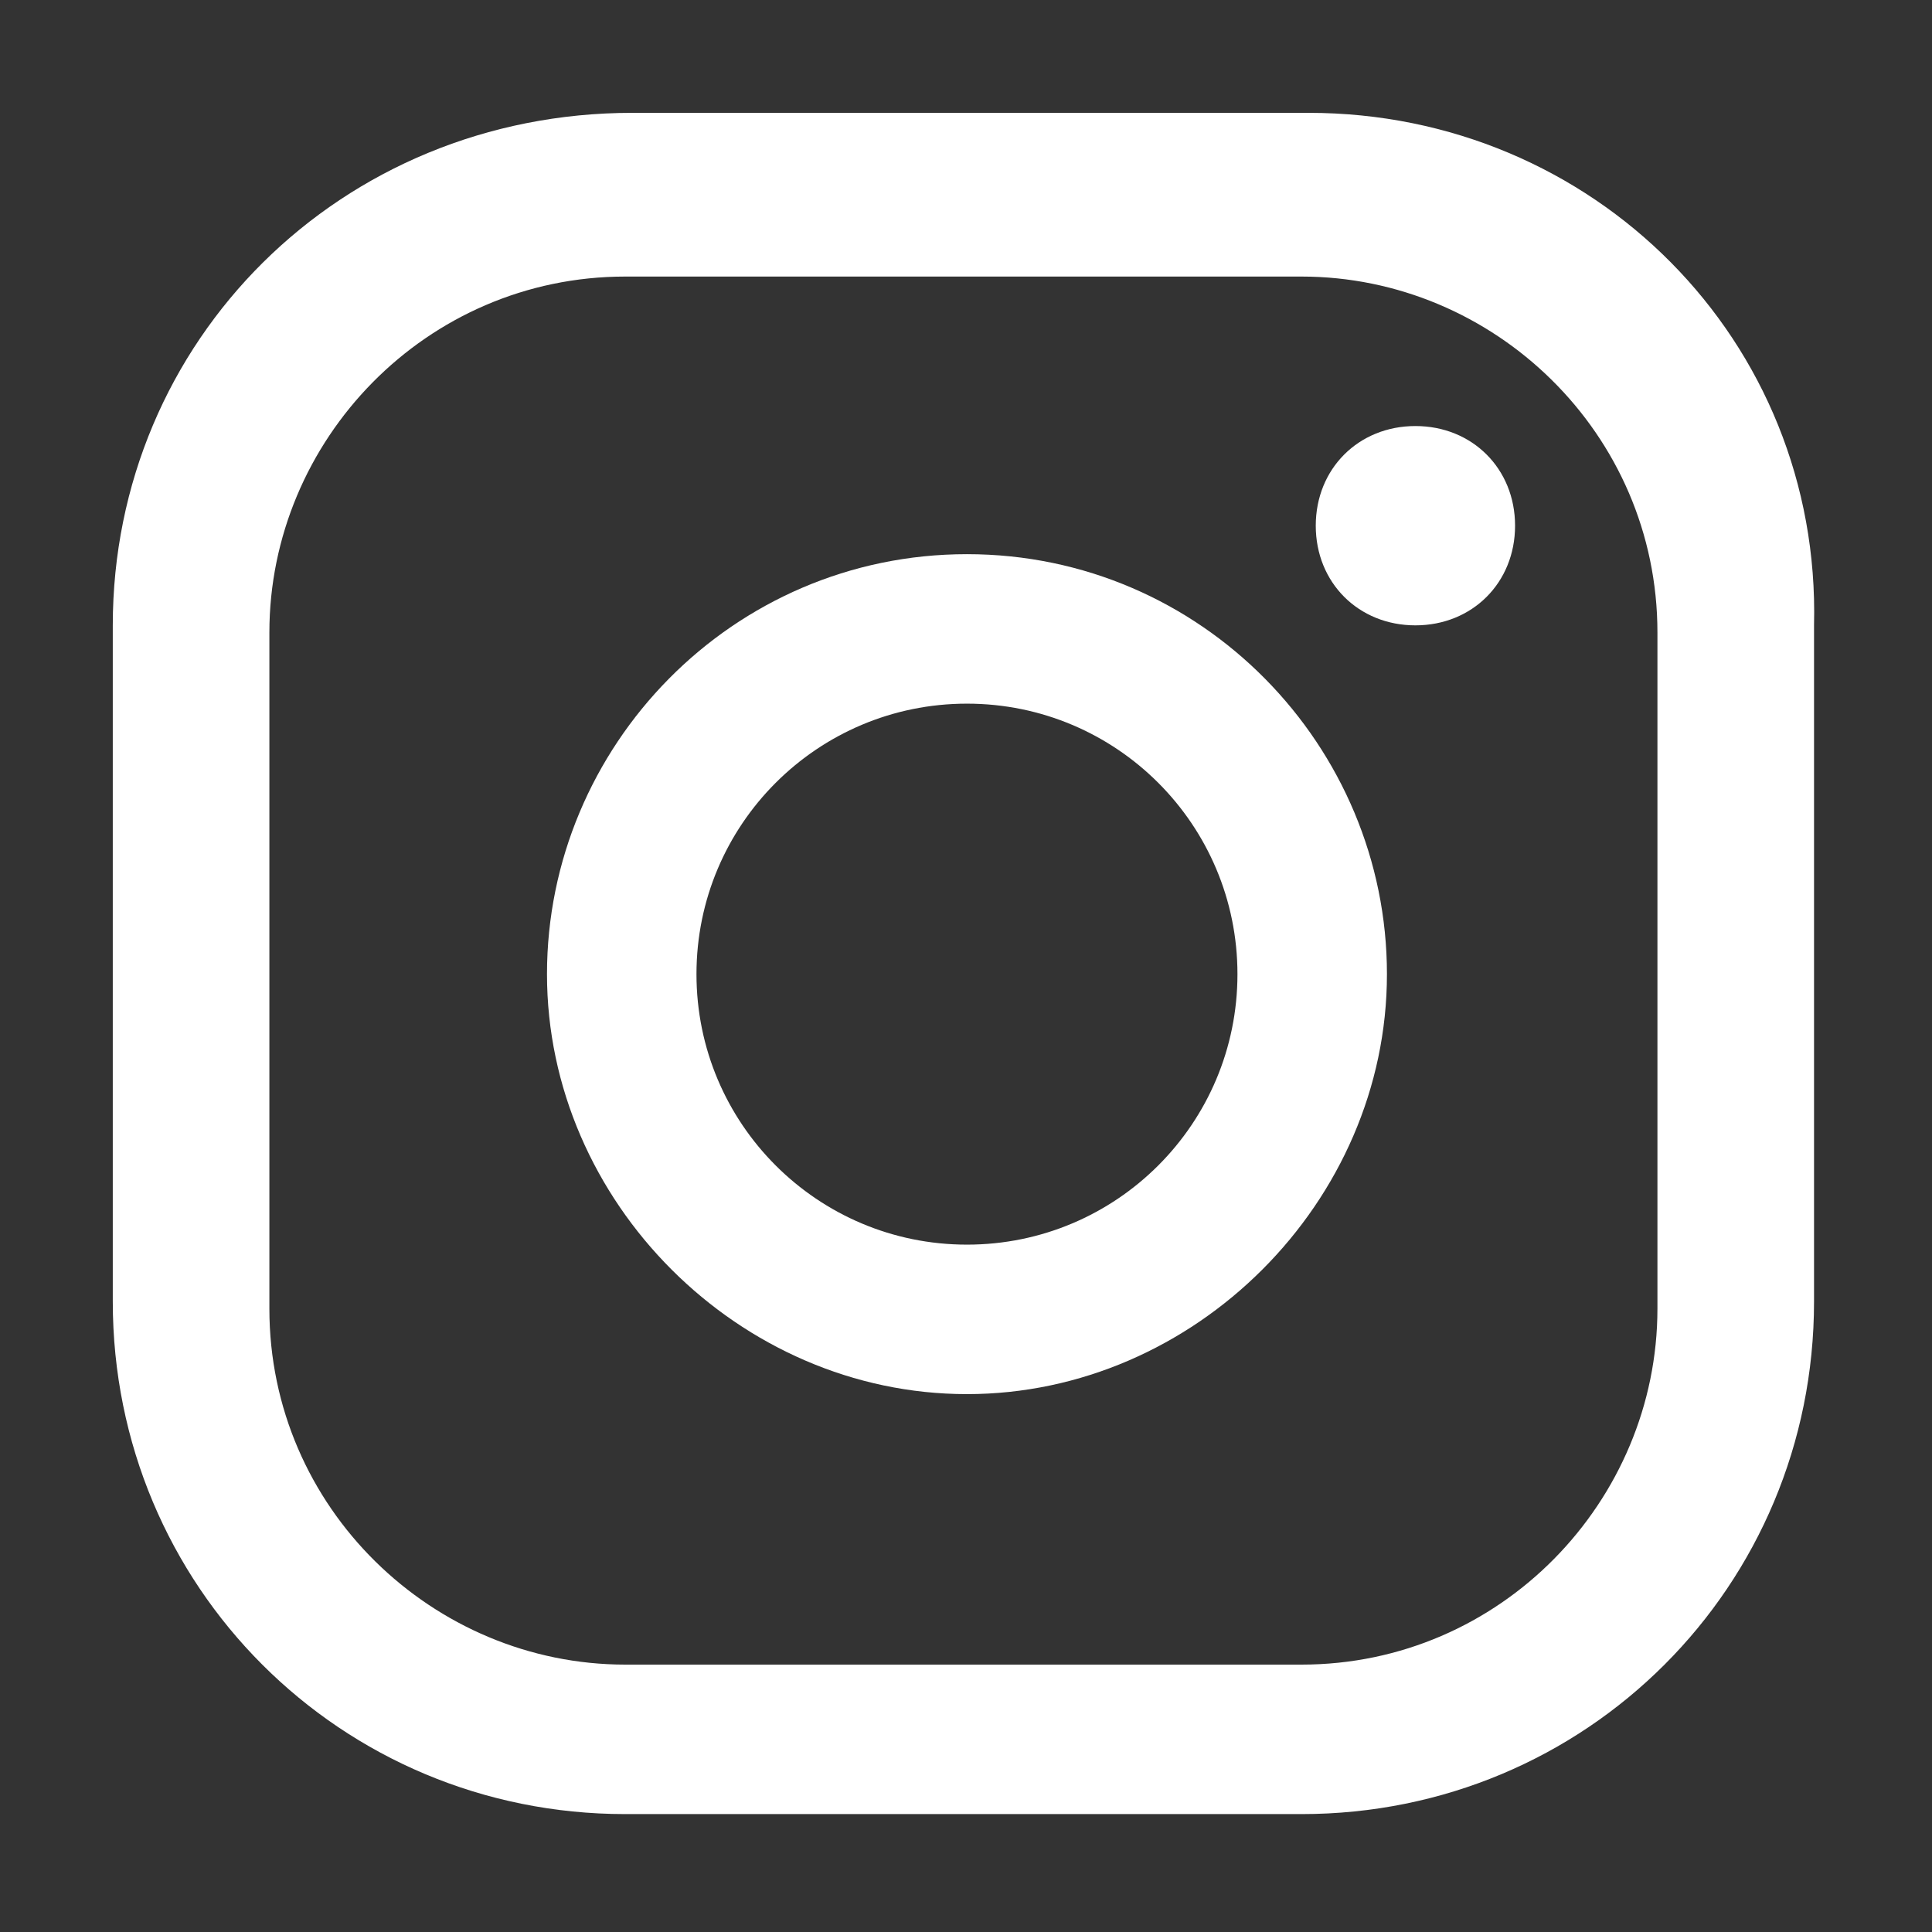 <?xml version="1.0" encoding="UTF-8" standalone="no"?>
<!-- Uploaded to: SVG Repo, www.svgrepo.com, Generator: SVG Repo Mixer Tools -->

<svg
   fill="#000000"
   width="800px"
   height="800px"
   viewBox="0 0 32 32"
   id="Camada_1"
   version="1.1"
   xml:space="preserve"
   sodipodi:docname="instagram-logo.svg"
   inkscape:version="1.4.2 (ebf0e940d0, 2025-05-08)"
   xmlns:inkscape="http://www.inkscape.org/namespaces/inkscape"
   xmlns:sodipodi="http://sodipodi.sourceforge.net/DTD/sodipodi-0.dtd"
   xmlns="http://www.w3.org/2000/svg"
   xmlns:svg="http://www.w3.org/2000/svg"><rect x="0" y="0" width="32" height="32" fill="#333333" stroke="none"/><defs
   id="defs3" /><sodipodi:namedview
   id="namedview3"
   pagecolor="#ffffff"
   bordercolor="#000000"
   borderopacity="0.25"
   inkscape:showpageshadow="2"
   inkscape:pageopacity="0.0"
   inkscape:pagecheckerboard="0"
   inkscape:deskcolor="#d1d1d1"
   inkscape:zoom="1.5"
   inkscape:cx="569.33333"
   inkscape:cy="405"
   inkscape:window-width="2560"
   inkscape:window-height="1531"
   inkscape:window-x="0"
   inkscape:window-y="0"
   inkscape:window-maximized="1"
   inkscape:current-layer="Camada_1" />

<g
   id="g3"
   style="fill:#ffffff;stroke-width:0.849"
   transform="matrix(1.179,0,0,1.179,-2.848,-2.847)">

<path
   d="m 22.3,8.4 c -0.8,0 -1.4,0.6 -1.4,1.4 0,0.8 0.6,1.4 1.4,1.4 0.8,0 1.4,-0.6 1.4,-1.4 0,-0.8 -0.6,-1.4 -1.4,-1.4 z"
   id="path1"
   style="fill:#ffffff;stroke-width:0.849" />

<path
   d="m 16,10.2 c -3.3,0 -5.9,2.7 -5.9,5.9 0,3.2 2.7,5.9 5.9,5.9 3.2,0 5.9,-2.7 5.9,-5.9 0,-3.2 -2.6,-5.9 -5.9,-5.9 z m 0,9.7 c -2.1,0 -3.8,-1.7 -3.8,-3.8 0,-2.1 1.7,-3.8 3.8,-3.8 2.1,0 3.8,1.7 3.8,3.8 0,2.1 -1.7,3.8 -3.8,3.8 z"
   id="path2"
   style="fill:#ffffff;stroke-width:0.849" />

<path
   d="M 20.8,4 H 11.3 C 7.2,4 4,7.2 4,11.2 v 9.5 c 0,4 3.2,7.2 7.2,7.2 h 9.5 c 4,0 7.2,-3.2 7.2,-7.2 V 11.2 C 28,7.2 24.8,4 20.8,4 Z m 4.9,16.8 c 0,2.7 -2.2,5 -5,5 h -9.5 c -2.7,0 -5,-2.2 -5,-5 v -9.5 c 0,-2.7 2.2,-5 5,-5 h 9.5 c 2.7,0 5,2.2 5,5 z"
   id="path3"
   style="fill:#ffffff;stroke-width:0.849" />

</g>

</svg>

